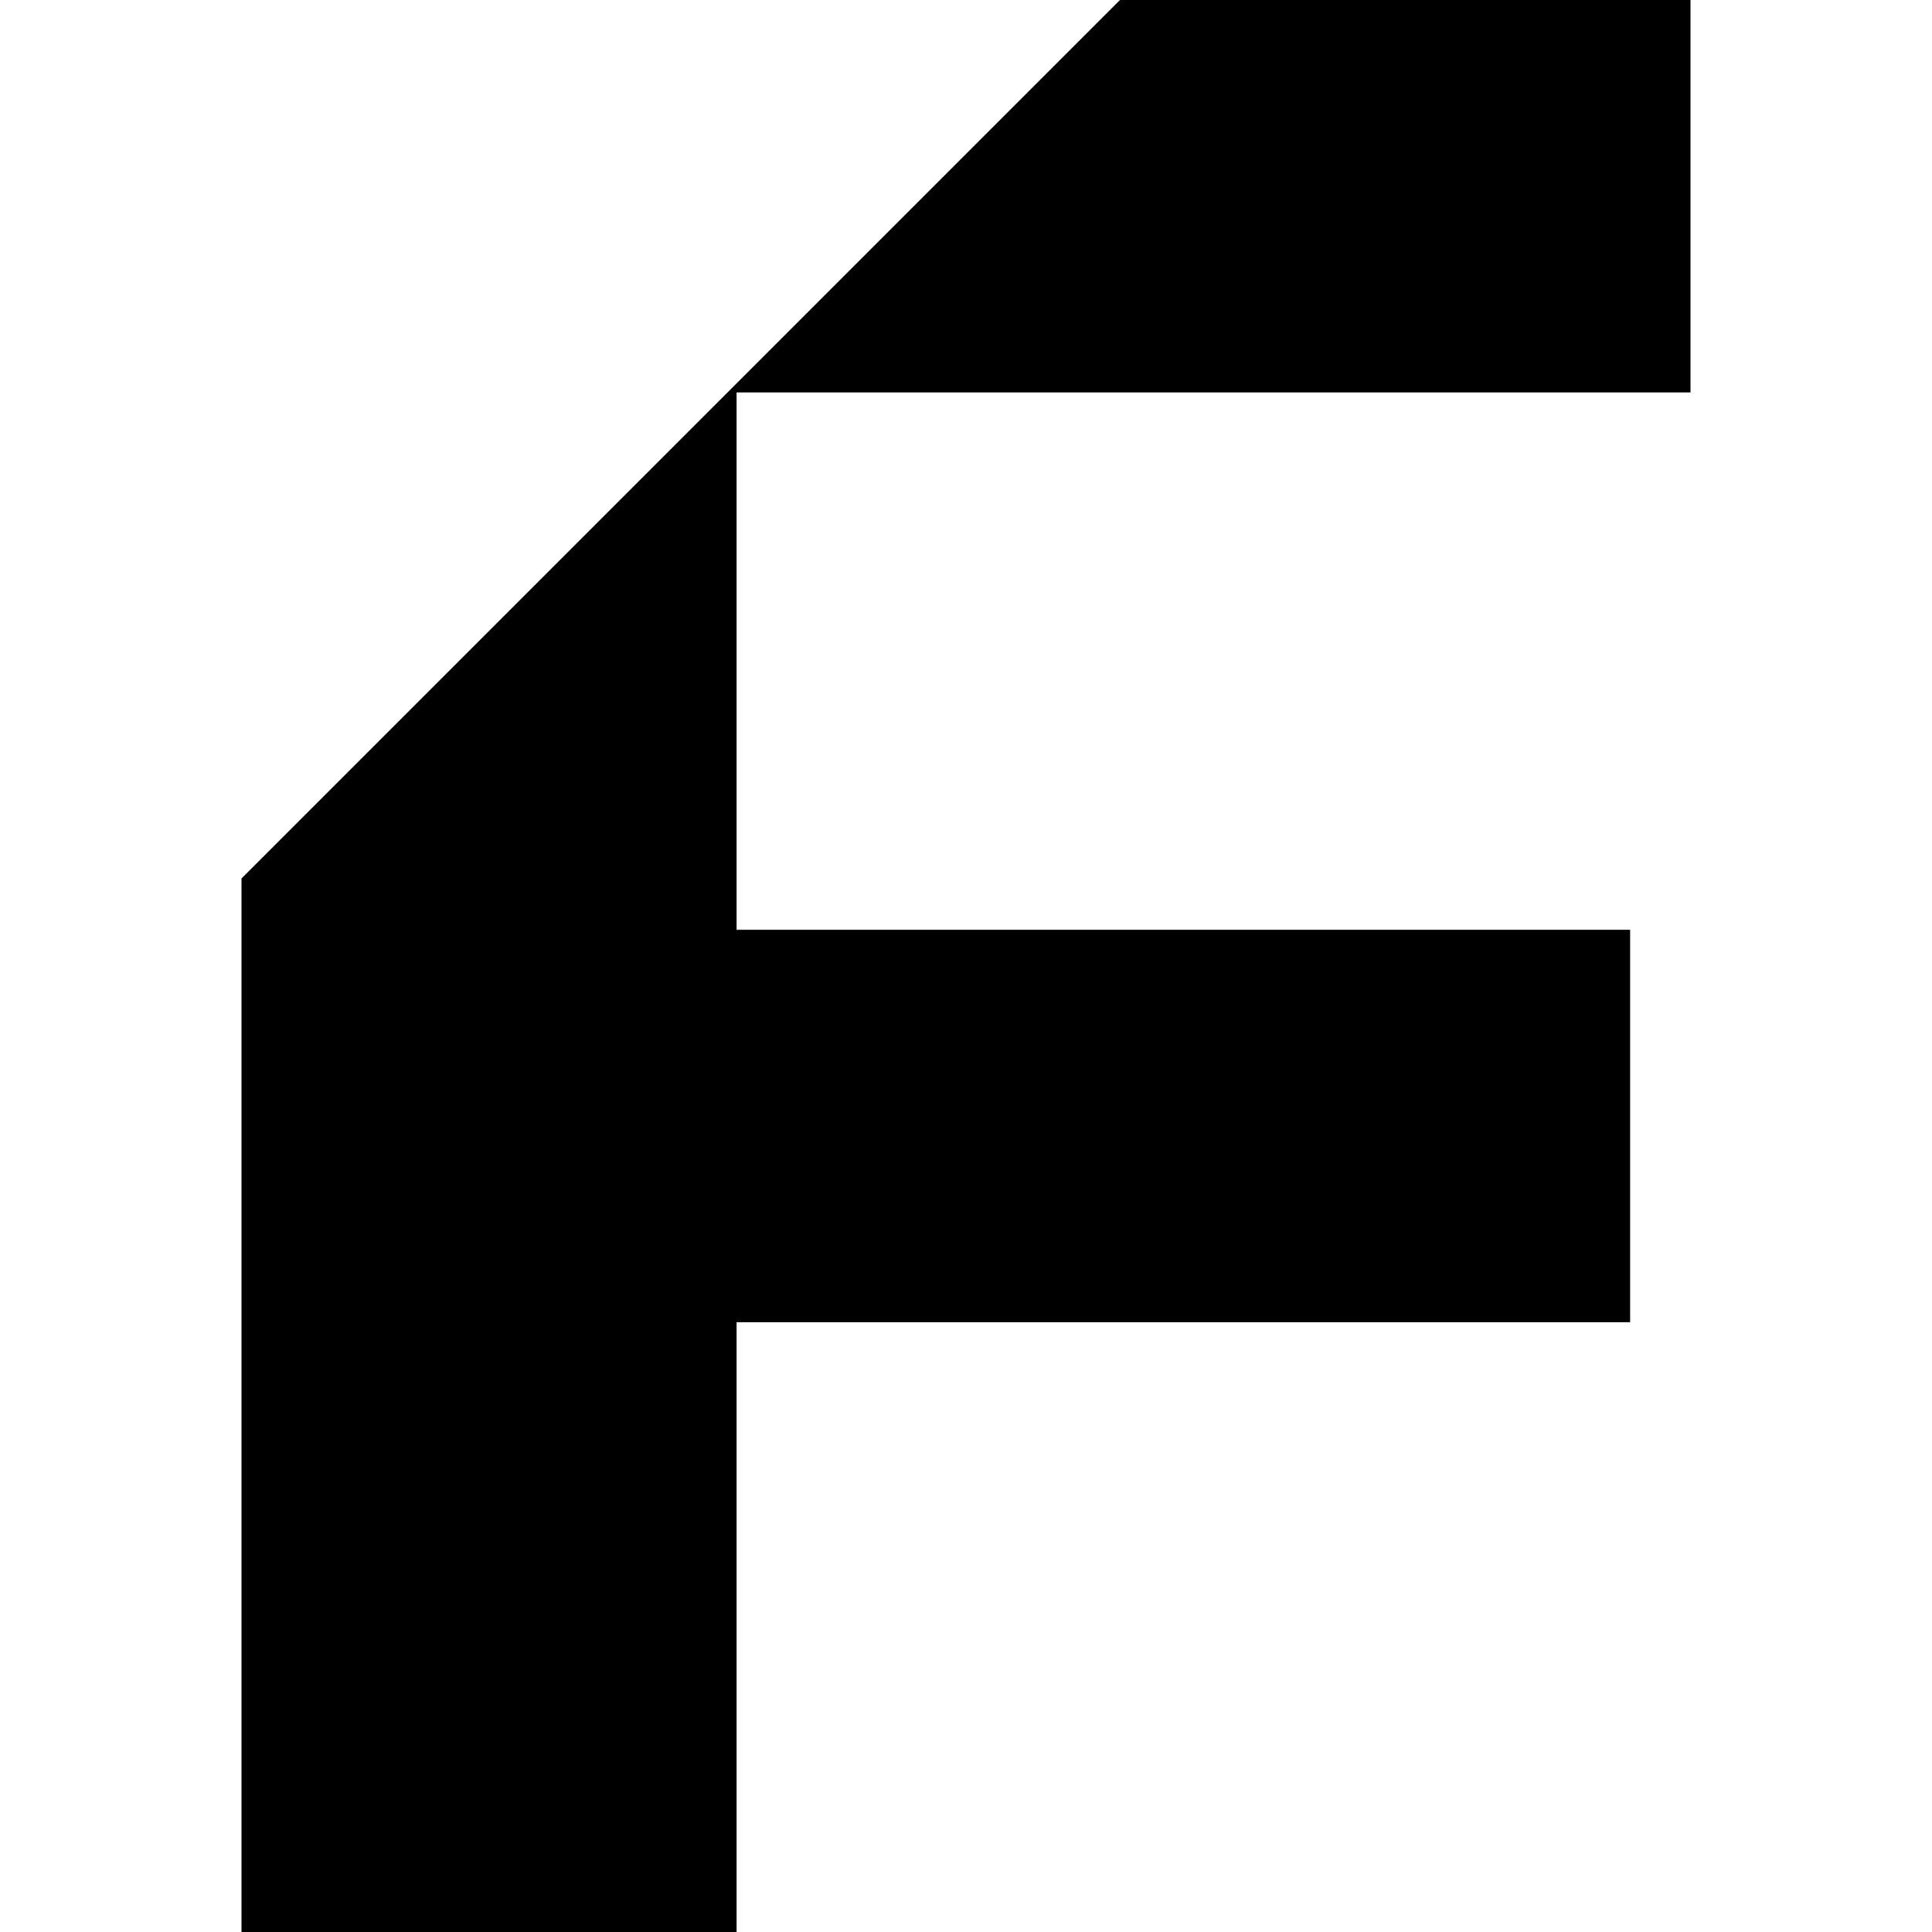 <?xml version="1.0" standalone="no"?>
<!DOCTYPE svg PUBLIC "-//W3C//DTD SVG 20010904//EN"
 "http://www.w3.org/TR/2001/REC-SVG-20010904/DTD/svg10.dtd">
<svg version="1.0" xmlns="http://www.w3.org/2000/svg"
 width="320pt" height="320pt" viewBox="0 0 320 320"
 preserveAspectRatio="xMidYMid meet">
<g transform="translate(0,320) scale(0.1,-0.1)"
fill="#000000" stroke="none">
<path d="M1127 2472 l-727 -727 0 -873 0 -872 410 0 410 0 0 505 0 505 740 0
740 0 0 325 0 325 -740 0 -740 0 0 445 0 445 790 0 790 0 0 325 0 325 -473 0
-472 0 -728 -728z"/>
</g>
</svg>
